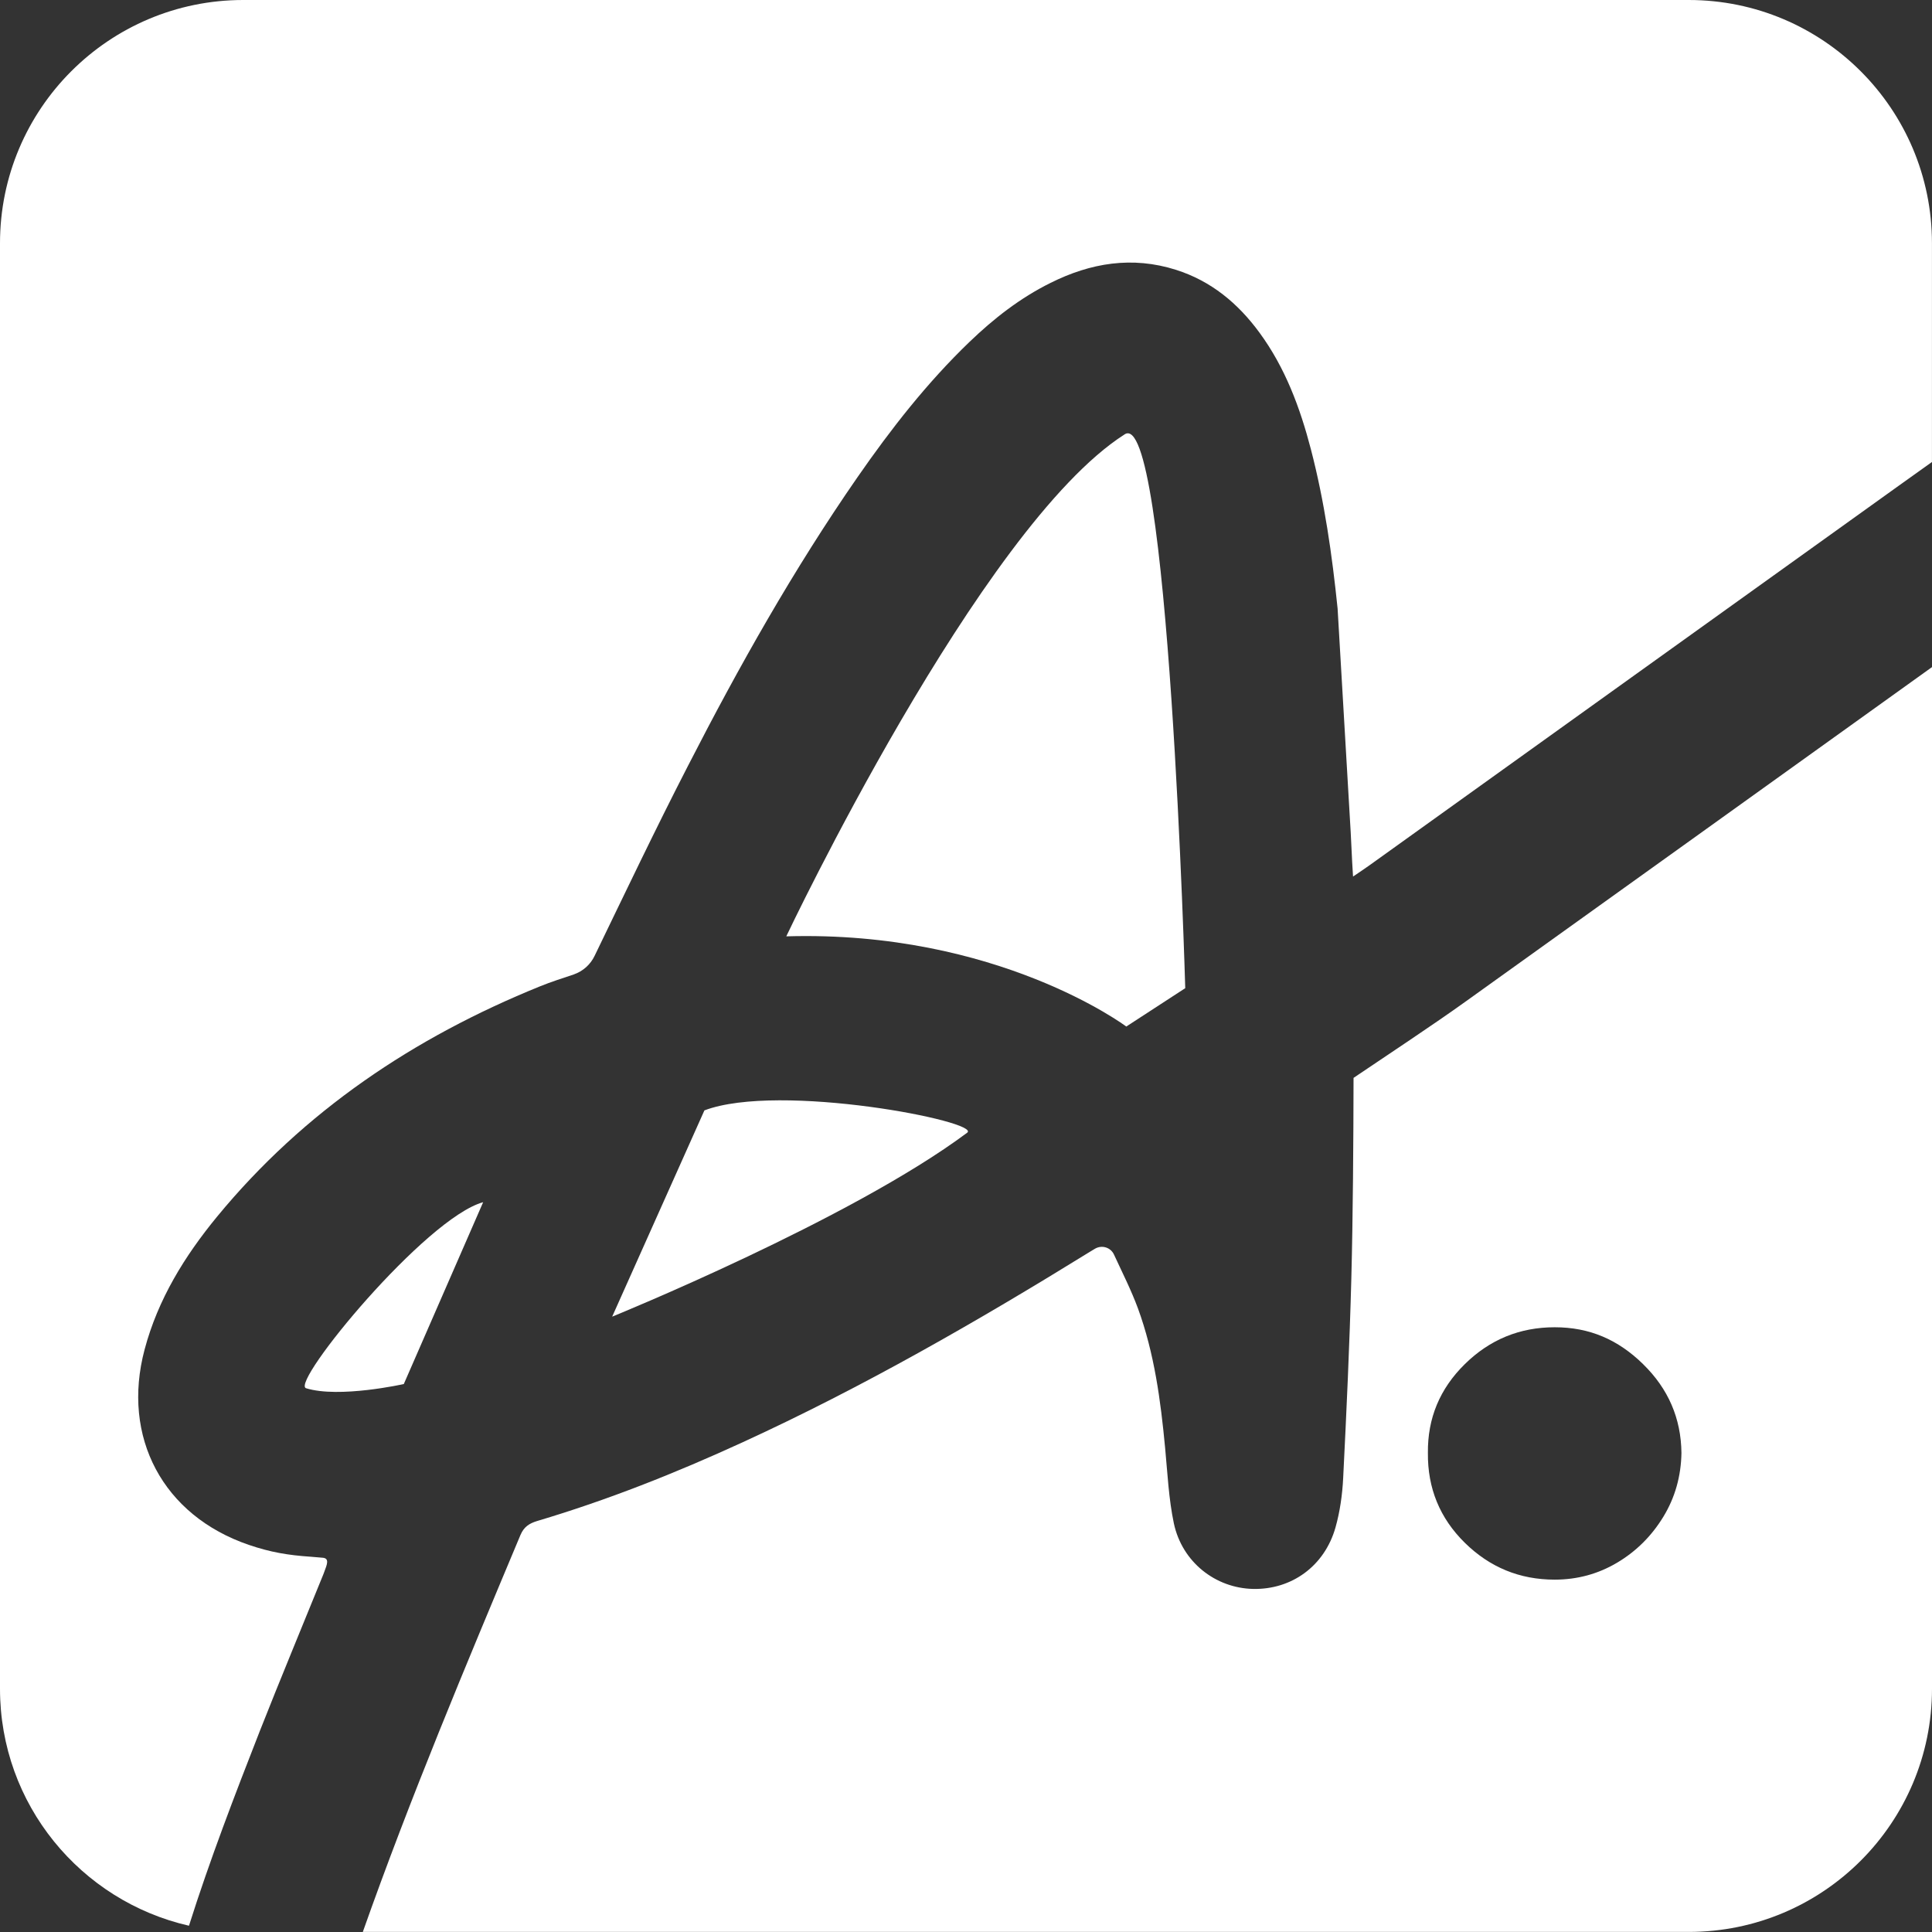 <?xml version="1.0" encoding="UTF-8"?>
<svg id="Camada_2" data-name="Camada 2" xmlns="http://www.w3.org/2000/svg" viewBox="0 0 499.12 499.12">
  <rect x="0" y="0" width="499.12" height="499.12" fill="#333333" stroke="none"/>
  <defs>
    <style>
      .cls-1 {
        fill: #fff;
      }
    </style>
  </defs>
  <g id="Camada_27" data-name="Camada 27">
    <g>
      <path class="cls-1" d="M436.28,0H62.84C28.14,0,0,28.14,0,62.84V436.28c0,29.88,20.87,54.84,48.82,61.22,5.37-16.98,11.77-33.61,18.27-50.22,5.36-13.6,10.98-27.08,16.48-40.65,.09-.21,.15-.42,.24-.65,.65-1.73,1.38-3.43-.47-3.55,0,0-3.04-.26-3.07-.26-5.83-.39-10.42-1.16-15.98-3.06-22.17-7.56-32.97-27.82-26.93-50.49,3.45-12.97,10.33-24.1,18.72-34.31,22.44-27.26,50.85-46.3,83.46-59.51,2.86-1.16,5.77-2.08,8.69-3.06,2.38-.83,4.32-2.56,5.39-4.82,7.94-16.4,15.77-32.85,24.1-49.04,13.18-25.71,27.34-50.85,43.83-74.63,8.63-12.44,17.94-24.37,28.89-34.9,6.28-6.04,13.09-11.37,20.95-15.26,10.36-5.18,21.13-6.96,32.4-3.39,9.11,2.89,16.04,8.66,21.6,16.25,6.64,9.05,10.47,19.37,13.27,30.11,3.51,13.48,5.48,27.29,6.9,41.15l3.39,57.9q.45,9.52,.6,11.34c1.81-1.25,3.03-2.02,4.22-2.89,45.62-32.7,91.23-65.46,136.87-98.16,2.82-2.02,5.65-4.03,8.47-6.05V62.84c0-34.71-28.14-62.84-62.84-62.84Z"/>
      <path class="cls-1" d="M306.2,255.29s-4.28-151.57-15.77-143c-37.22,23.83-87.3,129.61-87.3,129.61,54.63-1.61,87.84,23.3,87.84,23.3l15.23-9.91Z"/>
      <path class="cls-1" d="M181.98,286.86l-23.83,53.29s61.59-25.02,91.71-47.52c3.9-2.83-48.47-13.12-67.87-5.77Z"/>
      <path class="cls-1" d="M124.82,310.58c-14.88,4.08-49.69,46.45-45.79,48.05,8.57,2.68,25.29-1.07,25.29-1.07l20.5-46.98Z"/>
      <path class="cls-1" d="M349.68,278.47c-.03,15.98-.15,35.77-.57,51.74-.45,17.2-1.25,34.43-2.11,51.63-.21,4.28-.83,8.69-1.99,12.79-2.83,9.97-11.34,16.07-21.28,15.86-9.73-.21-18.33-6.93-20.47-16.93-1.34-6.37-1.64-13-2.26-19.52-1.16-12.26-2.77-24.4-7.02-36.03-1.75-4.73-4.05-9.28-6.19-13.9-.86-1.87-3.15-2.56-4.94-1.49-.39,.24-.77,.45-1.13,.68-29.13,18-58.77,35.05-89.92,49.33-17.23,7.91-34.84,14.91-53.05,20.32-2.02,.62-3.39,1.49-4.29,3.6-14.22,33.93-28.47,67.84-40.73,102.55H436.28c34.71,0,62.84-28.14,62.84-62.84V172.34c-40.11,28.75-80.19,57.55-120.32,86.28-8.66,6.22-20.29,13.87-29.13,19.85Zm74.81,73.96c6.5,6.35,9.8,13.99,9.9,22.92-.1,6.05-1.66,11.56-4.69,16.52-3.03,4.96-7,8.91-11.91,11.83s-10.3,4.39-16.15,4.39c-9.03,0-16.77-3.18-23.22-9.53-6.45-6.35-9.63-14.09-9.53-23.22-.1-8.93,3.07-16.57,9.53-22.92,6.45-6.35,14.19-9.53,23.22-9.53s16.35,3.18,22.85,9.53Z"/>
    </g>
  </g>
</svg>